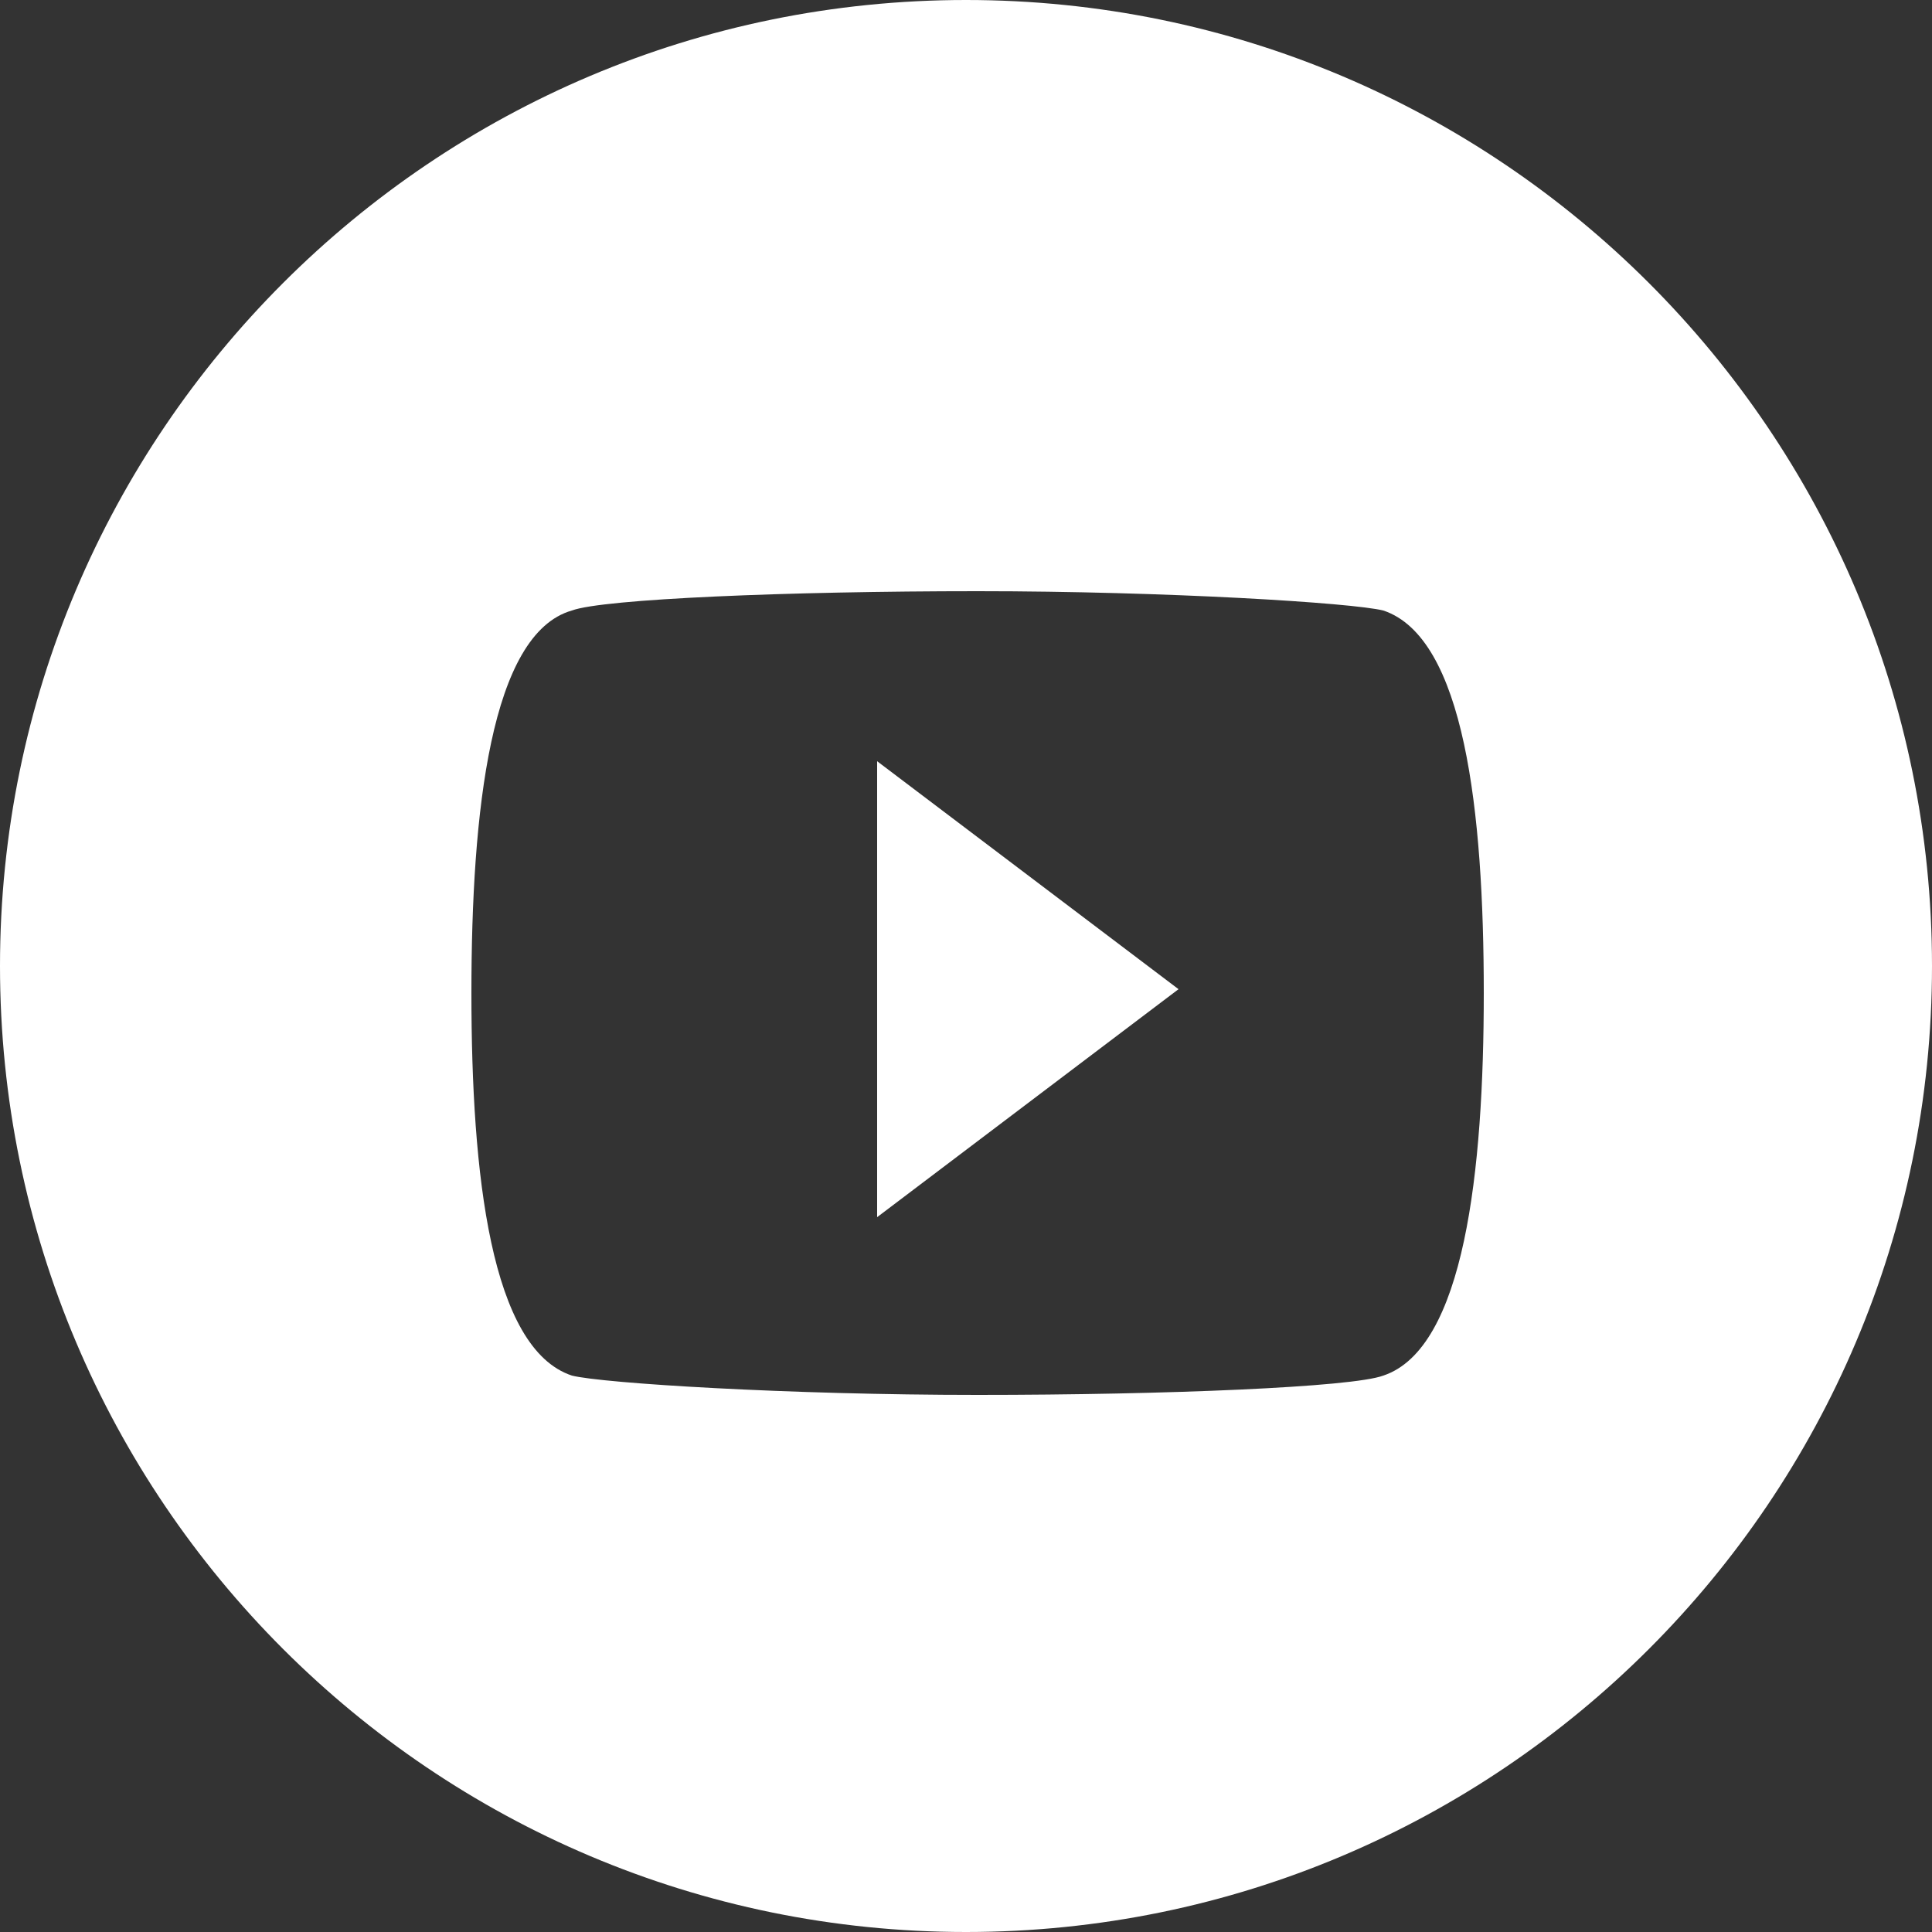 <?xml version="1.0" encoding="utf-8"?>
<!-- Generator: Adobe Illustrator 27.8.1, SVG Export Plug-In . SVG Version: 6.00 Build 0)  -->
<svg version="1.1" id="Layer_1" xmlns="http://www.w3.org/2000/svg" xmlns:xlink="http://www.w3.org/1999/xlink" x="0px" y="0px"
	 viewBox="0 0 50 50" style="enable-background:new 0 0 50 50;" xml:space="preserve">
<rect x="0" y="0" width="50" height="50" fill="#333333" stroke="none"/>
<style type="text/css">
	.st0{fill:#FFFFFF;}
</style>
<g>
	<polygon class="st0" points="22.7,31.5 30.5,25.6 22.7,19.7 	"/>
	<path class="st0" d="M25,0C11.2,0,0,11.2,0,25s11.2,25,25,25s25-11.2,25-25S38.8,0,25,0z M35.8,35.6c-0.8,0.3-5.6,0.5-10.5,0.5
		s-9.7-0.3-10.5-0.5c-2.1-0.7-2.6-5.2-2.6-9.9s0.5-9.3,2.6-9.9c0.8-0.3,5.6-0.5,10.5-0.5s9.7,0.3,10.5,0.5c2.1,0.7,2.6,5.2,2.6,9.9
		C38.4,30.3,37.9,34.9,35.8,35.6z"/>
</g>
</svg>
